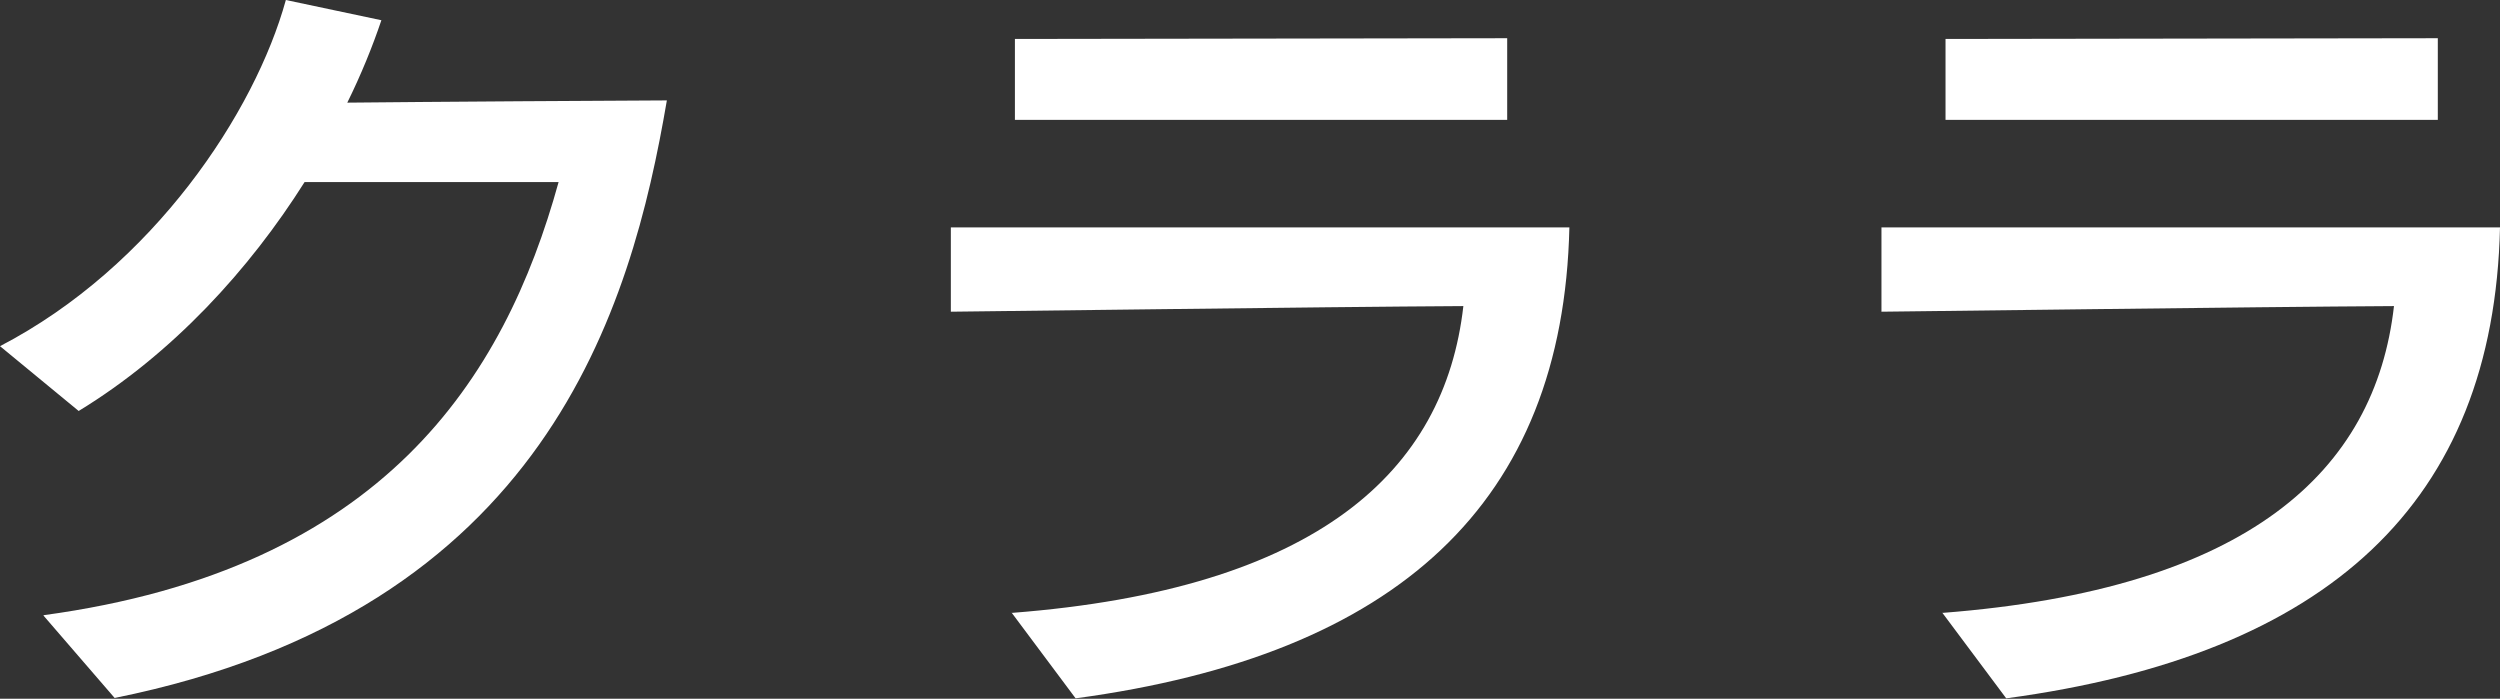 <?xml version="1.0" encoding="UTF-8"?>
<svg id="_レイヤー_2" data-name="レイヤー 2" xmlns="http://www.w3.org/2000/svg" viewBox="0 0 66.73 18.65">
  <rect x="0" y="0" width="66.73" height="18.65" fill="#333333" stroke="none"/>
  <defs>
    <style>
      .cls-1 {
        fill: #fff;
      }
    </style>
  </defs>
  <g id="_ガイド" data-name="ガイド">
    <g>
      <path class="cls-1" d="M1.17,16.42c9.05-1.23,12.29-6.31,13.74-11.56h-6.78c-1.47,2.33-3.52,4.58-6.03,6.11l-2.1-1.73C4.1,7.11,6.81,2.98,7.63,0l2.55.54c-.24.71-.54,1.45-.91,2.2,1.73-.02,7.76-.06,8.53-.06-.95,5.57-3.24,13.63-14.74,15.95l-1.9-2.2Z"/>
      <path class="cls-1" d="M27,16.36c8.17-.63,11.56-3.78,12.06-8.19-3.69.02-13.29.15-13.68.15v-2.25h16.51c-.17,7.35-4.58,11.41-13.18,12.57l-1.71-2.29ZM27.09,3.2V1.04l13.14-.02v2.18h-13.14Z"/>
      <path class="cls-1" d="M51.84,16.36c8.17-.63,11.56-3.78,12.06-8.19-3.69.02-13.29.15-13.68.15v-2.25h16.51c-.17,7.35-4.58,11.41-13.18,12.57l-1.71-2.29ZM51.93,3.2V1.04l13.14-.02v2.18h-13.14Z"/>
    </g>
  </g>
</svg>